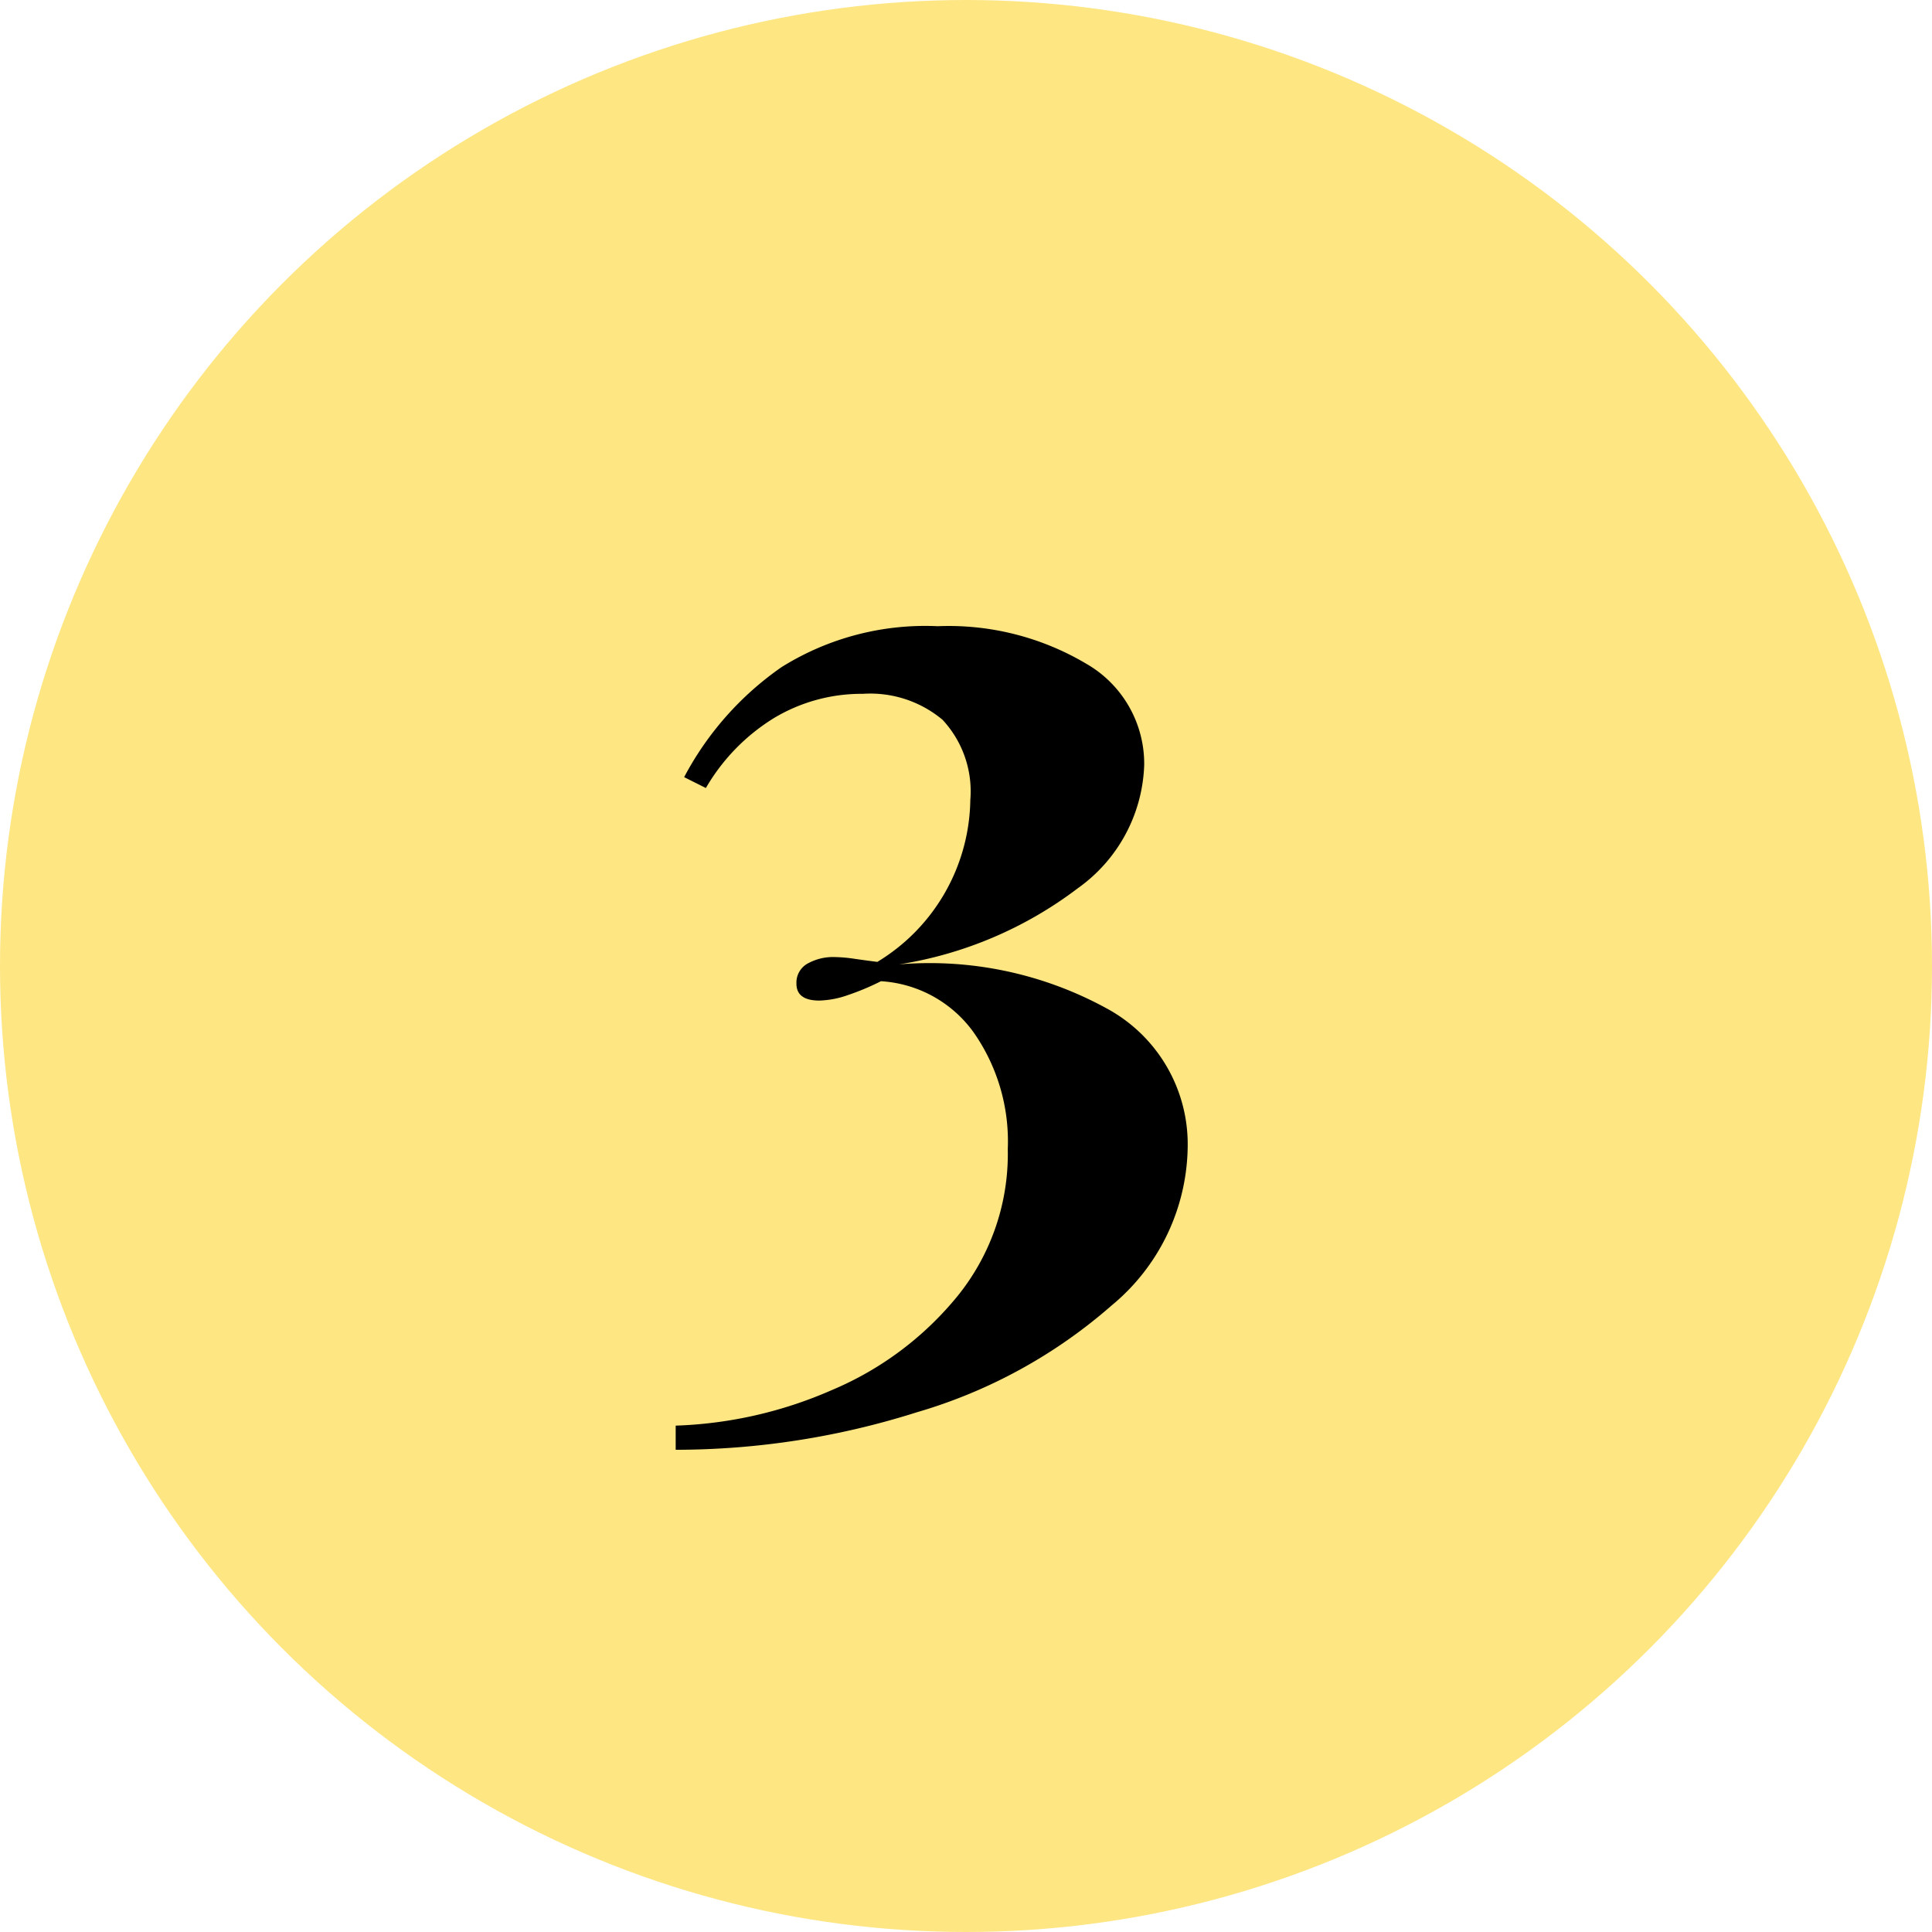 <svg xmlns="http://www.w3.org/2000/svg" width="64" height="64" viewBox="0 0 64 64"><defs><style>.cls-1{fill:#fee683;}</style></defs><g id="Layer_2" data-name="Layer 2"><g id="Layer_1-2" data-name="Layer 1"><g id="Layer_2-2" data-name="Layer 2"><g id="Layer_1-2-2" data-name="Layer 1-2"><g id="Layer_2-2-2" data-name="Layer 2-2"><g id="Layer_1-2-2-2" data-name="Layer 1-2-2"><circle class="cls-1" cx="32" cy="32" r="32"/></g></g></g></g><path d="M35.982,21.986a3.821,3.821,0,0,1,1.921,3.359,5.217,5.217,0,0,1-2.201,4.081,13.155,13.155,0,0,1-5.92,2.52,12.21,12.21,0,0,1,6.88,1.46,5.113,5.113,0,0,1,2.681,4.62,6.918,6.918,0,0,1-2.52,5.22,17.002,17.002,0,0,1-6.46,3.54,26.456,26.456,0,0,1-7.98,1.24v-.8a14.011,14.011,0,0,0,5.18-1.181,10.735,10.735,0,0,0,4.18-3.14,7.488,7.488,0,0,0,1.641-4.84,6.293,6.293,0,0,0-1.141-3.88,4.085,4.085,0,0,0-3.06-1.681,8.311,8.311,0,0,1-1.1.461,3.066,3.066,0,0,1-.94.18q-.76,0-.76-.561a.722.722,0,0,1,.36-.659,1.741,1.741,0,0,1,.92-.221,4.981,4.981,0,0,1,.66.06q.42.06.74.1a6.377,6.377,0,0,0,3.08-5.36,3.481,3.481,0,0,0-.92-2.66,3.728,3.728,0,0,0-2.64-.86,5.634,5.634,0,0,0-2.94.8,6.626,6.626,0,0,0-2.26,2.32l-.72-.36a10.286,10.286,0,0,1,3.22-3.64,8.977,8.977,0,0,1,5.18-1.36A8.922,8.922,0,0,1,35.982,21.986Z"/></g></g></svg>